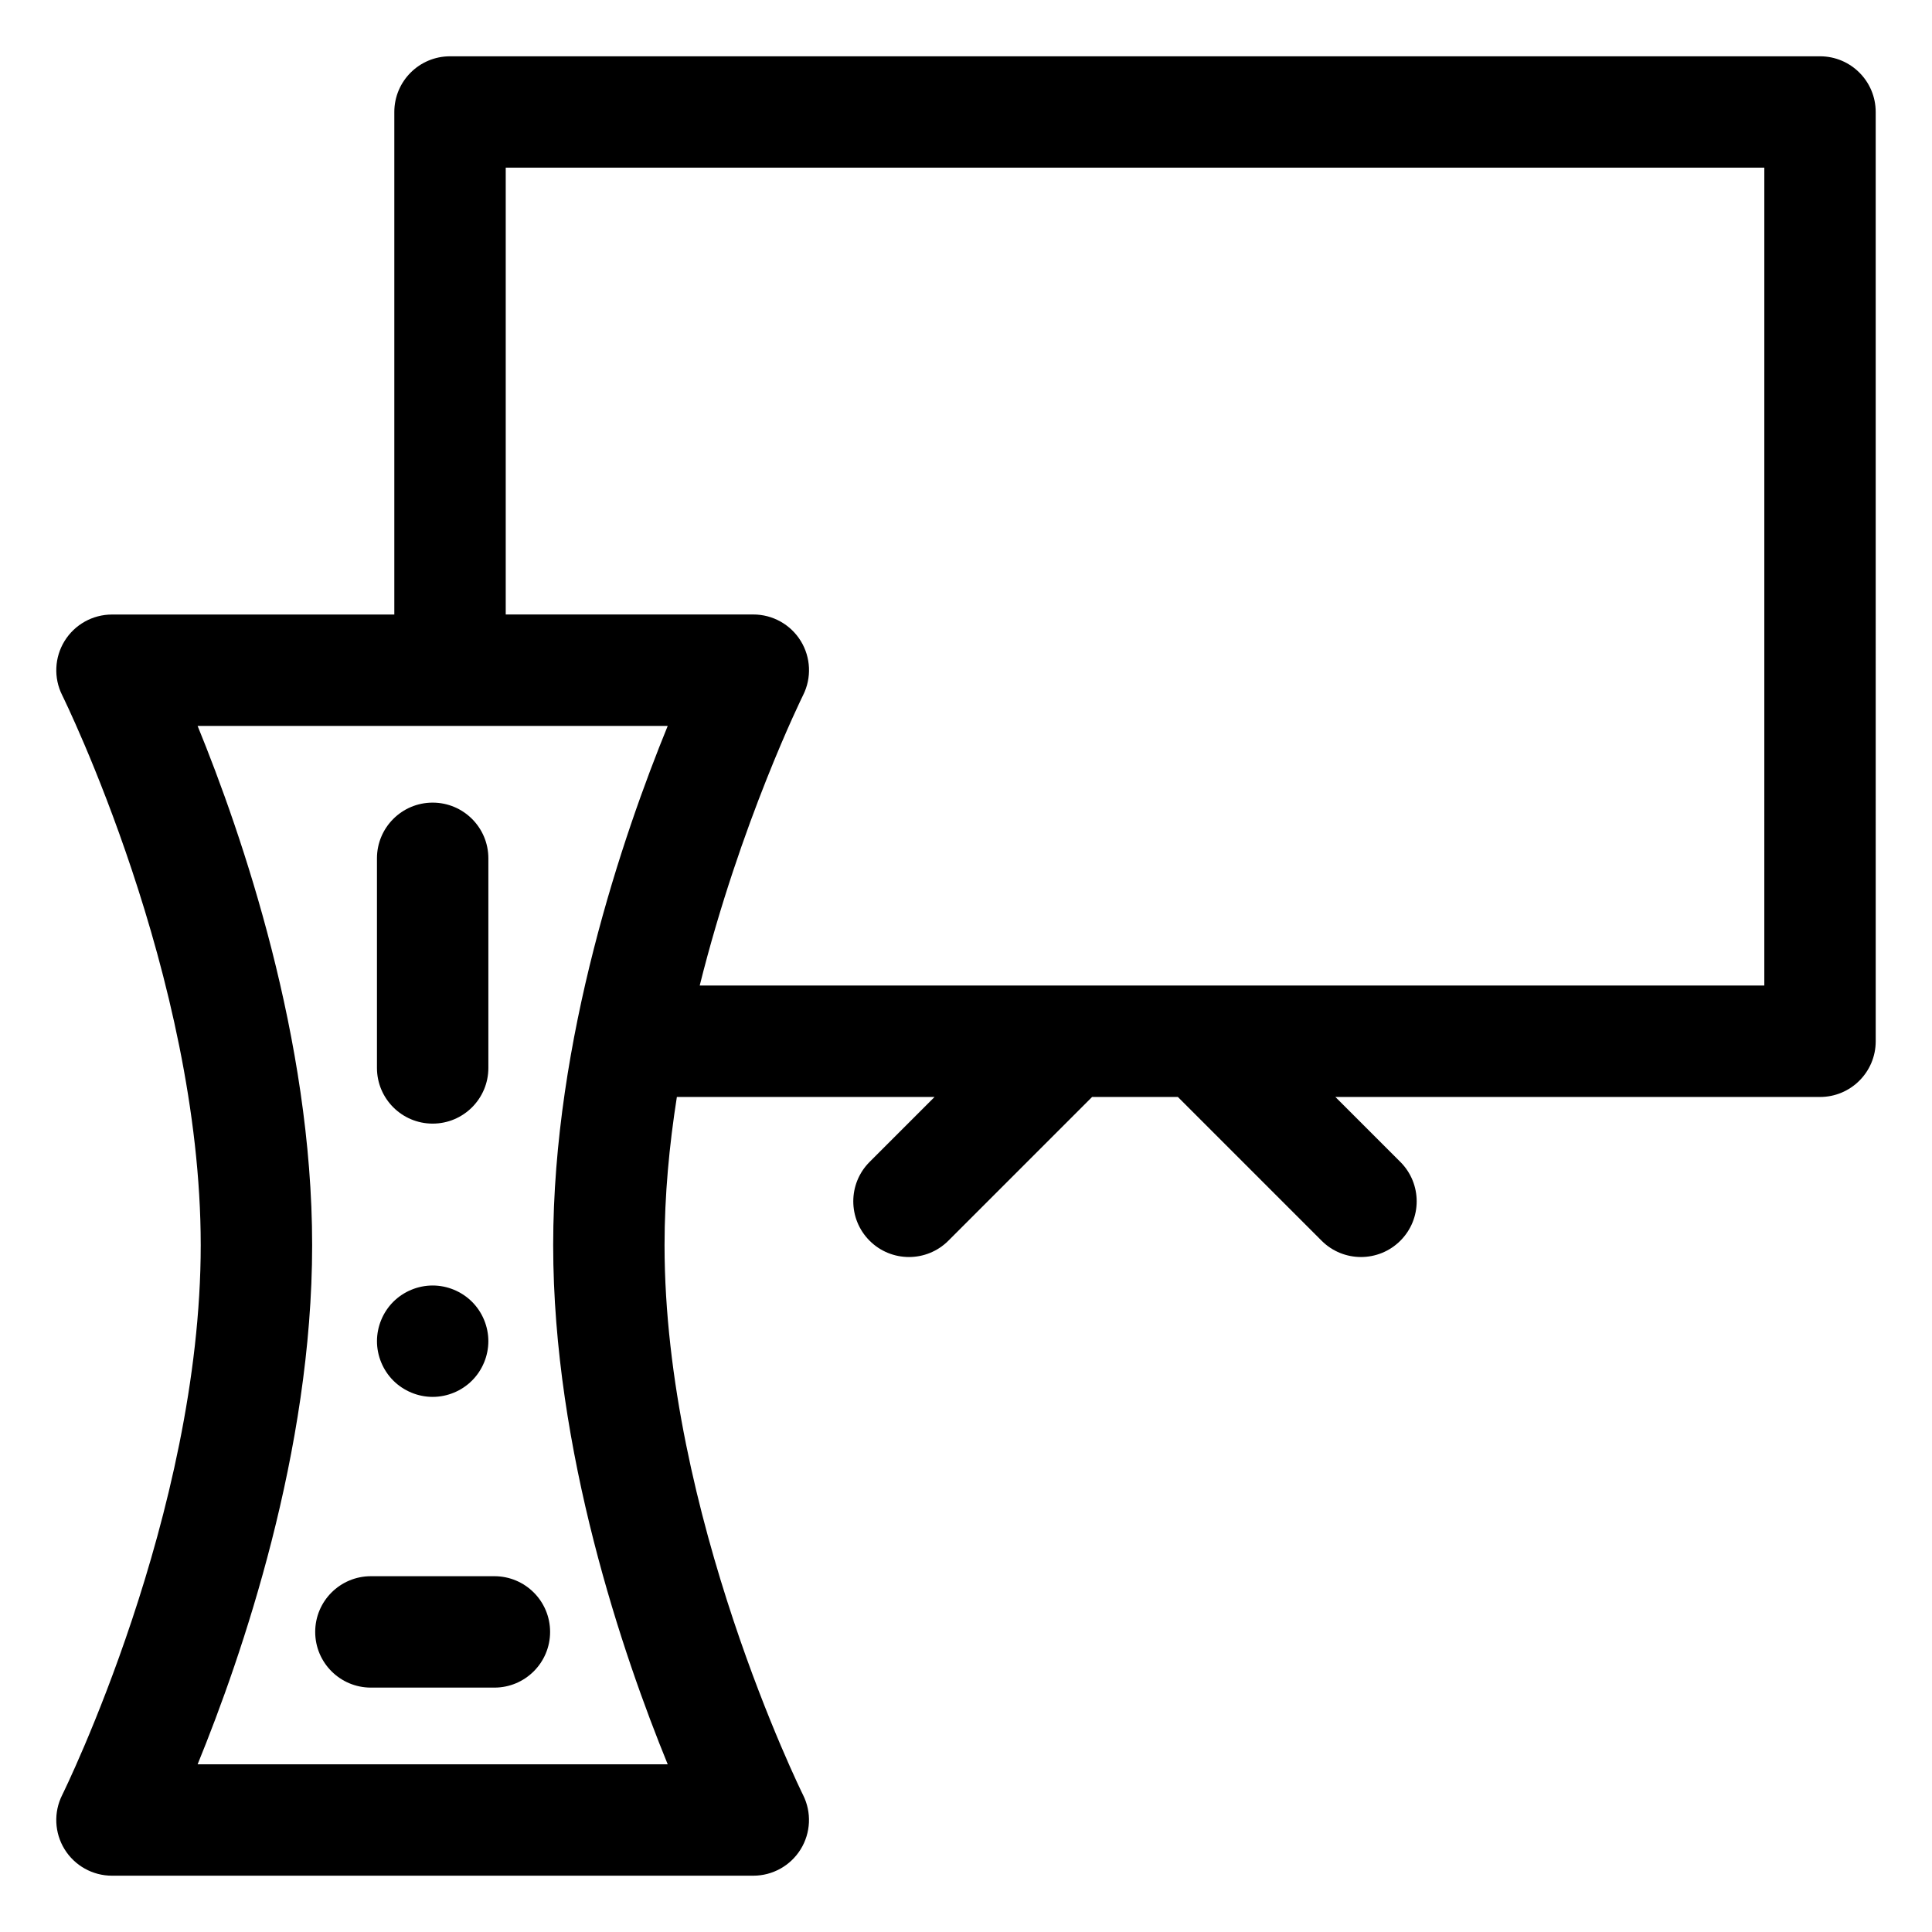 <?xml version="1.0" encoding="UTF-8"?>
<!-- Uploaded to: SVG Repo, www.svgrepo.com, Generator: SVG Repo Mixer Tools -->
<svg fill="#000000" width="800px" height="800px" version="1.1" viewBox="144 144 512 512" xmlns="http://www.w3.org/2000/svg">
 <g>
  <path d="m258.66 441.77c8.152 0 14.762-6.609 14.762-14.762v-55.543c0-8.152-6.609-14.762-14.762-14.762s-14.762 6.609-14.762 14.762v55.543c0 8.152 6.609 14.762 14.762 14.762z"/>
  <path d="m275.02 561.71h-32.727c-8.152 0-14.762 6.609-14.762 14.762s6.609 14.762 14.762 14.762h32.727c8.152 0 14.762-6.609 14.762-14.762s-6.609-14.762-14.762-14.762z"/>
  <path d="m626.32 158.92h-363.06c-8.152 0-14.762 6.609-14.762 14.762v133.18l-74.824-0.004c-5.113 0-9.859 2.648-12.551 6.996-2.688 4.348-2.938 9.781-0.656 14.355 0.367 0.738 36.727 74.484 36.727 145.76s-36.359 145.02-36.723 145.75c-2.289 4.574-2.043 10.008 0.645 14.359s7.441 7 12.555 7h169.96c5.113 0 9.859-2.648 12.551-6.996 2.688-4.348 2.938-9.781 0.656-14.355-0.367-0.738-36.727-74.484-36.727-145.76 0-13.16 1.242-26.406 3.266-39.258h68.289l-17.215 17.215c-5.762 5.766-5.762 15.109 0 20.875 2.883 2.883 6.66 4.324 10.438 4.324 3.777 0 7.555-1.441 10.438-4.324l38.086-38.09h22.734l38.09 38.09c2.883 2.883 6.66 4.324 10.434 4.324 3.777 0 7.555-1.441 10.438-4.324 5.766-5.762 5.766-15.109 0-20.875l-17.219-17.215h128.43c8.152 0 14.762-6.609 14.762-14.762l-0.004-246.27c0.004-8.152-6.606-14.758-14.758-14.758zm-305.37 452.64h-124.58c11.801-28.891 30.352-82.988 30.352-137.59 0-54.605-18.551-108.7-30.352-137.59h124.58c-11.801 28.891-30.352 82.988-30.352 137.59 0.004 54.609 18.551 108.7 30.352 137.59zm290.61-206.38h-282.13c10.801-43.277 27.168-76.484 27.41-76.977 2.289-4.574 2.043-10.008-0.645-14.359-2.688-4.352-7.441-7-12.555-7h-65.617v-118.41h333.54z"/>
  <path d="m258.66 484.67c-3.887 0-7.695 1.578-10.438 4.32-2.746 2.746-4.32 6.555-4.32 10.438 0 3.879 1.574 7.688 4.32 10.434 2.754 2.754 6.551 4.328 10.438 4.328 3.887 0 7.688-1.574 10.43-4.328 2.754-2.746 4.328-6.555 4.328-10.434 0-3.887-1.574-7.695-4.328-10.438-2.746-2.746-6.543-4.32-10.43-4.32z"/>
 </g>
</svg>